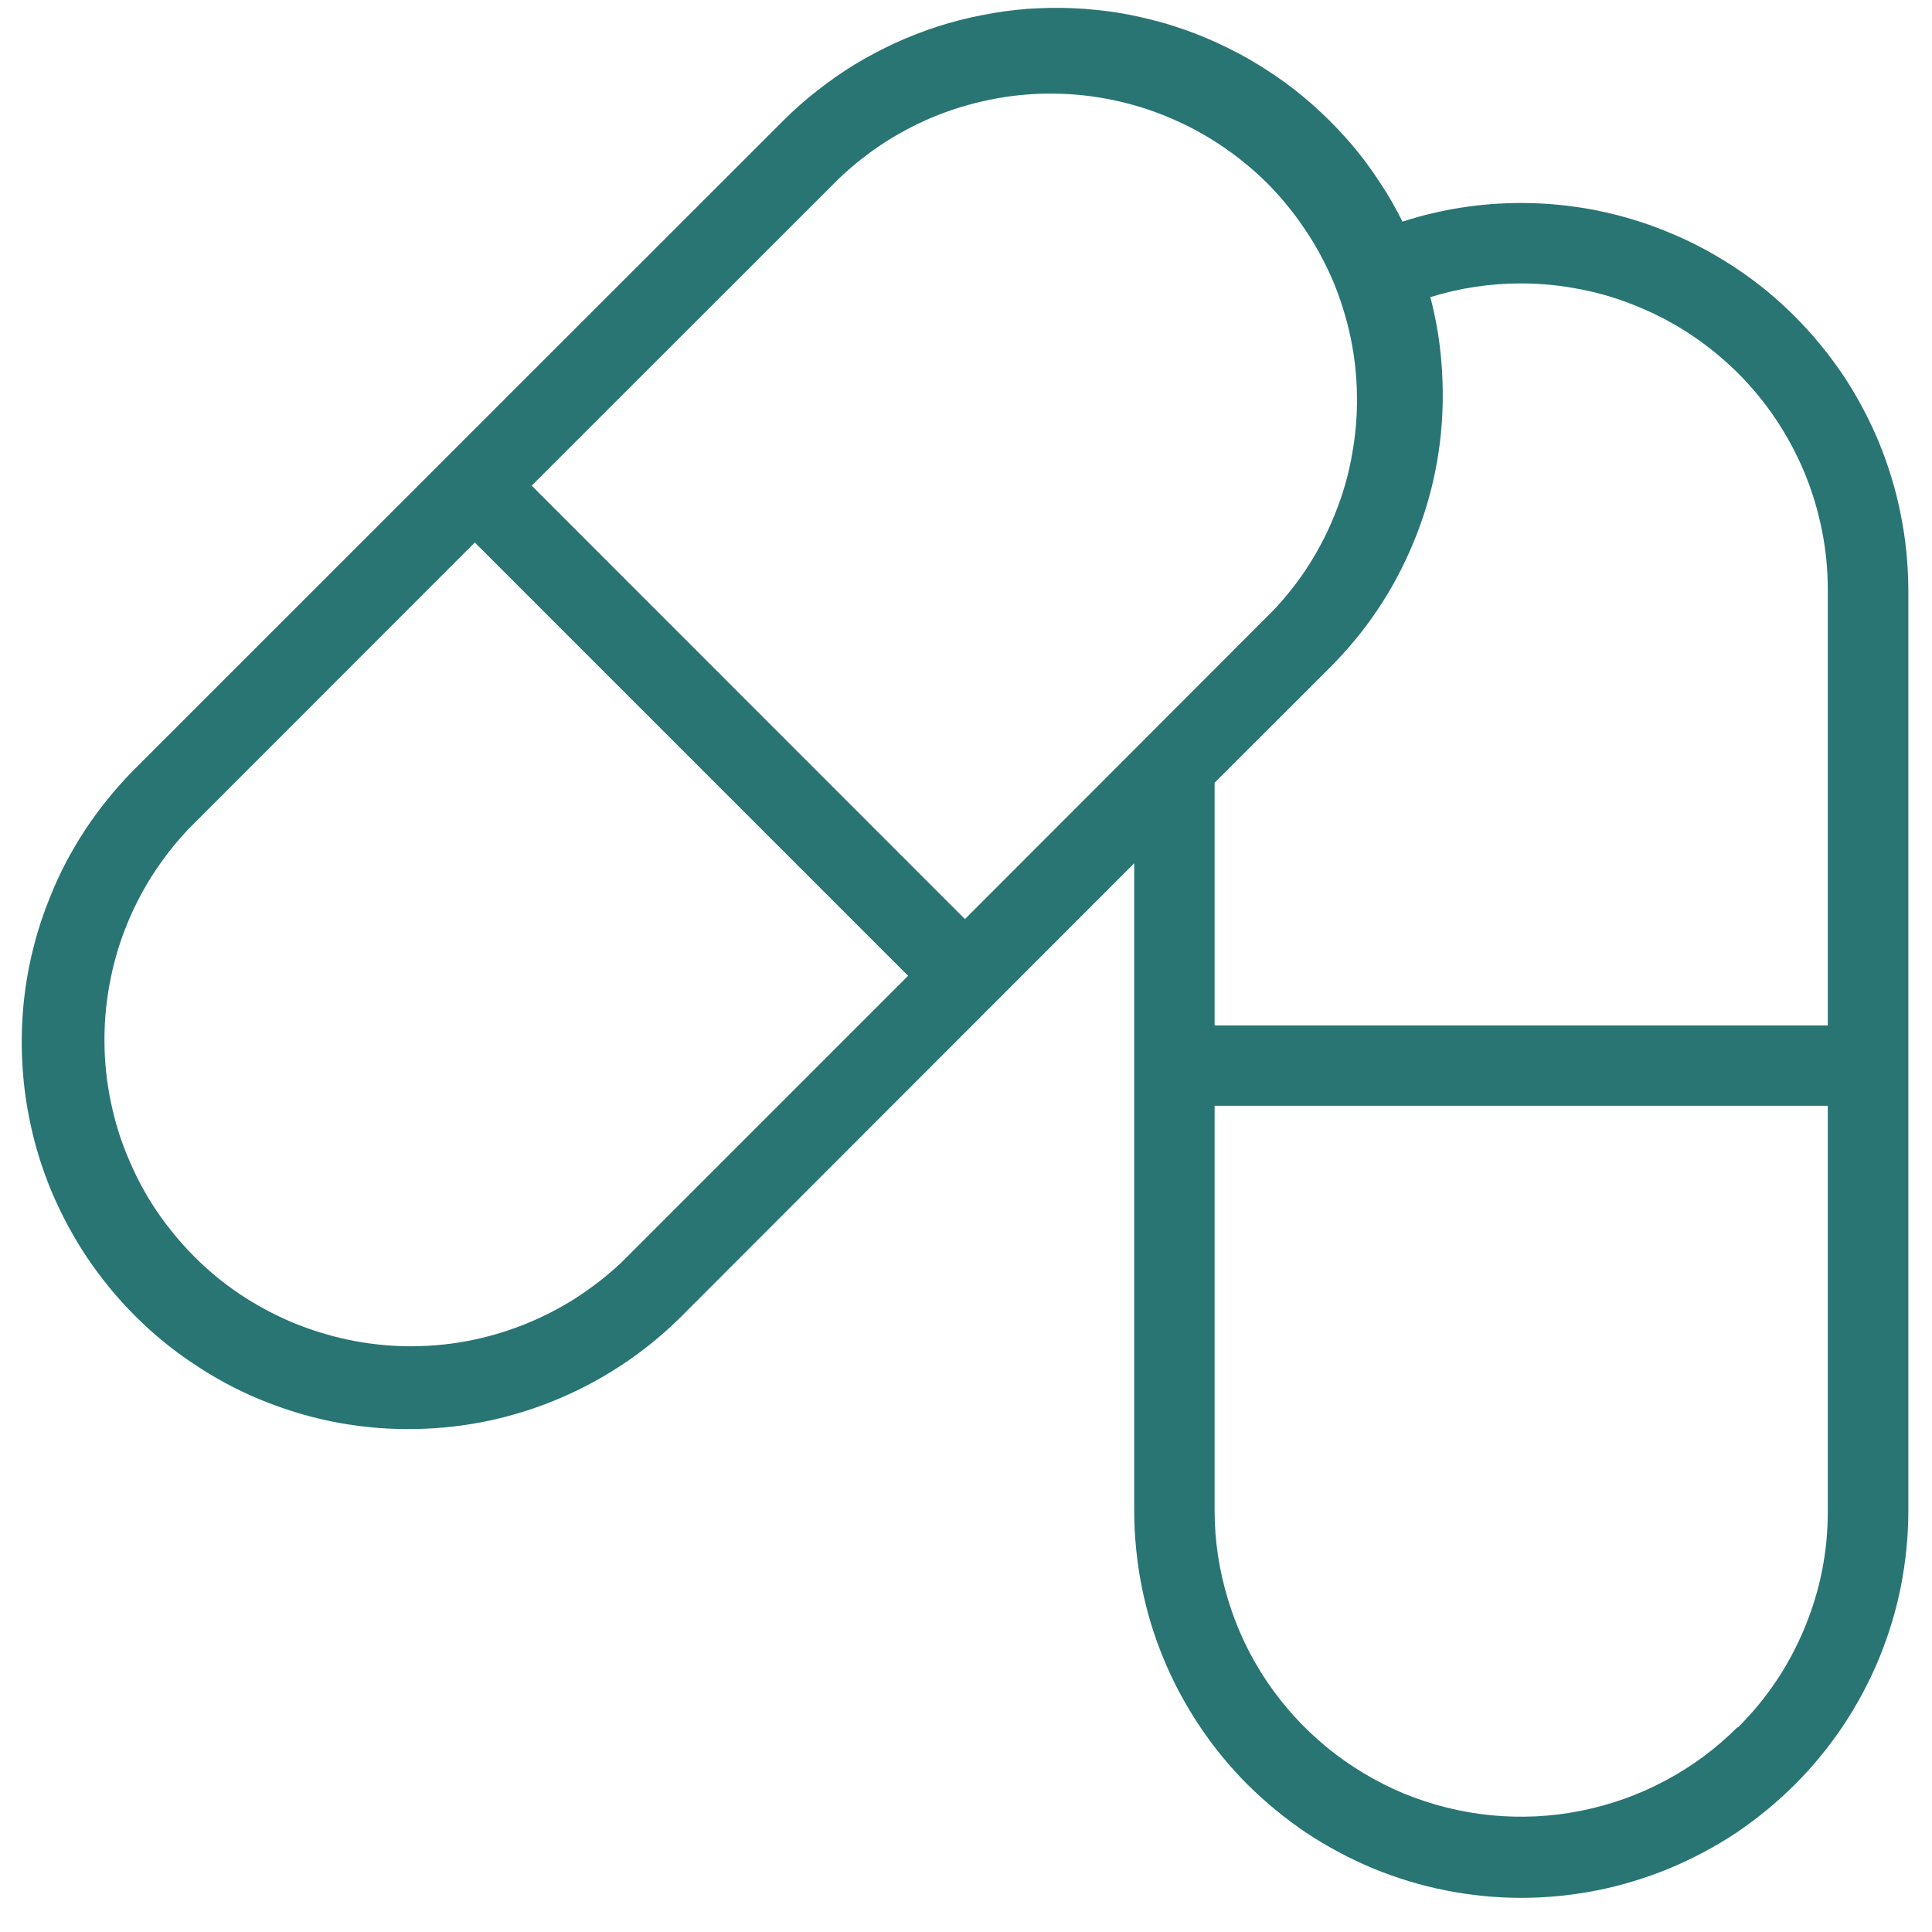 <svg xmlns="http://www.w3.org/2000/svg" width="46" height="46" viewBox="0 0 46 46" fill="none"><path d="M36.225 4.833C35.258 4.833 34.315 4.979 33.392 5.277C33.231 4.95 33.05 4.636 32.848 4.334C32.651 4.032 32.433 3.737 32.199 3.459C31.962 3.181 31.712 2.919 31.45 2.674C31.184 2.424 30.902 2.19 30.612 1.976C30.317 1.763 30.011 1.565 29.697 1.384C29.378 1.207 29.052 1.046 28.718 0.905C28.383 0.763 28.041 0.643 27.69 0.542C27.343 0.445 26.989 0.365 26.63 0.304C26.272 0.248 25.909 0.211 25.546 0.195C25.184 0.179 24.821 0.187 24.458 0.211C24.096 0.24 23.737 0.288 23.378 0.361C23.02 0.429 22.669 0.522 22.323 0.631C21.98 0.743 21.642 0.876 21.311 1.025C20.981 1.179 20.658 1.348 20.348 1.537C20.038 1.727 19.739 1.936 19.453 2.162C19.167 2.383 18.897 2.625 18.639 2.883L3.137 18.381C2.718 18.812 2.343 19.28 2.013 19.78C1.686 20.283 1.408 20.811 1.187 21.371C0.961 21.927 0.792 22.5 0.679 23.088C0.566 23.676 0.514 24.273 0.518 24.873C0.522 25.474 0.582 26.066 0.703 26.654C0.82 27.243 0.997 27.815 1.227 28.367C1.461 28.919 1.743 29.447 2.077 29.947C2.412 30.442 2.791 30.906 3.214 31.329C3.637 31.752 4.1 32.135 4.6 32.465C5.096 32.8 5.623 33.086 6.175 33.315C6.732 33.545 7.3 33.722 7.888 33.843C8.476 33.96 9.073 34.025 9.673 34.025C10.27 34.029 10.866 33.976 11.454 33.864C12.047 33.751 12.619 33.581 13.175 33.356C13.731 33.13 14.259 32.856 14.763 32.526C15.267 32.199 15.73 31.824 16.161 31.405L27.005 20.553V35.967C27.005 36.571 27.066 37.172 27.182 37.768C27.299 38.361 27.473 38.937 27.706 39.497C27.936 40.057 28.222 40.585 28.556 41.089C28.891 41.592 29.274 42.06 29.701 42.487C30.132 42.914 30.596 43.297 31.099 43.636C31.603 43.97 32.135 44.252 32.691 44.486C33.251 44.715 33.827 44.893 34.424 45.01C35.016 45.127 35.617 45.187 36.221 45.187C36.825 45.187 37.426 45.127 38.018 45.01C38.611 44.893 39.187 44.715 39.747 44.486C40.307 44.252 40.839 43.97 41.343 43.636C41.842 43.297 42.31 42.914 42.737 42.487C43.164 42.06 43.547 41.592 43.885 41.089C44.22 40.585 44.502 40.057 44.736 39.497C44.965 38.937 45.143 38.361 45.26 37.768C45.376 37.172 45.437 36.571 45.437 35.967V14.045C45.433 13.441 45.376 12.841 45.255 12.248C45.139 11.656 44.961 11.079 44.732 10.519C44.498 9.963 44.216 9.431 43.881 8.928C43.543 8.428 43.16 7.961 42.733 7.533C42.306 7.106 41.842 6.723 41.339 6.389C40.835 6.054 40.307 5.768 39.747 5.539C39.191 5.305 38.615 5.132 38.022 5.011C37.43 4.894 36.829 4.833 36.225 4.833ZM19.993 4.233C20.336 3.911 20.703 3.621 21.102 3.367C21.496 3.117 21.916 2.903 22.355 2.73C22.794 2.561 23.245 2.432 23.709 2.347C24.172 2.263 24.636 2.222 25.107 2.23C25.578 2.234 26.046 2.287 26.505 2.383C26.965 2.48 27.412 2.617 27.847 2.803C28.282 2.984 28.694 3.21 29.084 3.471C29.475 3.733 29.838 4.032 30.172 4.362C30.503 4.696 30.801 5.059 31.063 5.45C31.329 5.841 31.55 6.252 31.736 6.683C31.917 7.118 32.058 7.566 32.155 8.025C32.252 8.488 32.304 8.952 32.308 9.423C32.316 9.895 32.276 10.362 32.191 10.826C32.111 11.289 31.982 11.74 31.808 12.18C31.639 12.619 31.426 13.034 31.176 13.433C30.922 13.832 30.636 14.198 30.309 14.541L22.975 21.883L12.659 11.563L19.993 4.233ZM14.799 30.055C14.457 30.378 14.086 30.664 13.691 30.918C13.292 31.172 12.873 31.381 12.434 31.554C11.998 31.724 11.547 31.853 11.084 31.937C10.62 32.022 10.153 32.058 9.681 32.054C9.21 32.046 8.742 31.994 8.283 31.897C7.824 31.8 7.376 31.659 6.941 31.478C6.51 31.293 6.095 31.071 5.704 30.809C5.313 30.547 4.954 30.249 4.62 29.914C4.29 29.58 3.991 29.217 3.725 28.826C3.464 28.436 3.242 28.024 3.061 27.589C2.875 27.158 2.738 26.711 2.641 26.247C2.545 25.788 2.492 25.32 2.488 24.853C2.48 24.382 2.521 23.914 2.605 23.451C2.69 22.987 2.815 22.536 2.988 22.097C3.161 21.657 3.371 21.242 3.625 20.843C3.879 20.449 4.165 20.078 4.491 19.735L11.305 12.917L21.621 23.233L14.799 30.055ZM41.367 41.125C40.855 41.637 40.283 42.06 39.646 42.398C39.01 42.737 38.341 42.975 37.631 43.116C36.926 43.257 36.213 43.289 35.496 43.22C34.778 43.148 34.089 42.975 33.42 42.701C32.755 42.422 32.147 42.056 31.587 41.6C31.031 41.141 30.551 40.613 30.152 40.017C29.749 39.416 29.447 38.772 29.238 38.083C29.028 37.394 28.919 36.688 28.919 35.967V26.328H43.519V35.967C43.523 36.934 43.337 37.869 42.967 38.76C42.596 39.654 42.068 40.444 41.383 41.125H41.367ZM43.519 24.414H28.919V18.635L31.655 15.903C32.522 15.041 33.187 14.045 33.654 12.917C34.121 11.789 34.355 10.612 34.351 9.391C34.351 8.605 34.255 7.836 34.057 7.074C34.762 6.856 35.48 6.748 36.213 6.748C36.692 6.748 37.168 6.796 37.635 6.889C38.107 6.981 38.562 7.118 39.005 7.304C39.449 7.485 39.872 7.711 40.271 7.977C40.67 8.243 41.036 8.545 41.379 8.883C41.718 9.222 42.02 9.589 42.286 9.987C42.552 10.386 42.777 10.809 42.963 11.249C43.144 11.692 43.285 12.151 43.378 12.619C43.474 13.09 43.519 13.566 43.519 14.045V24.414Z" fill="#287574"></path></svg>
